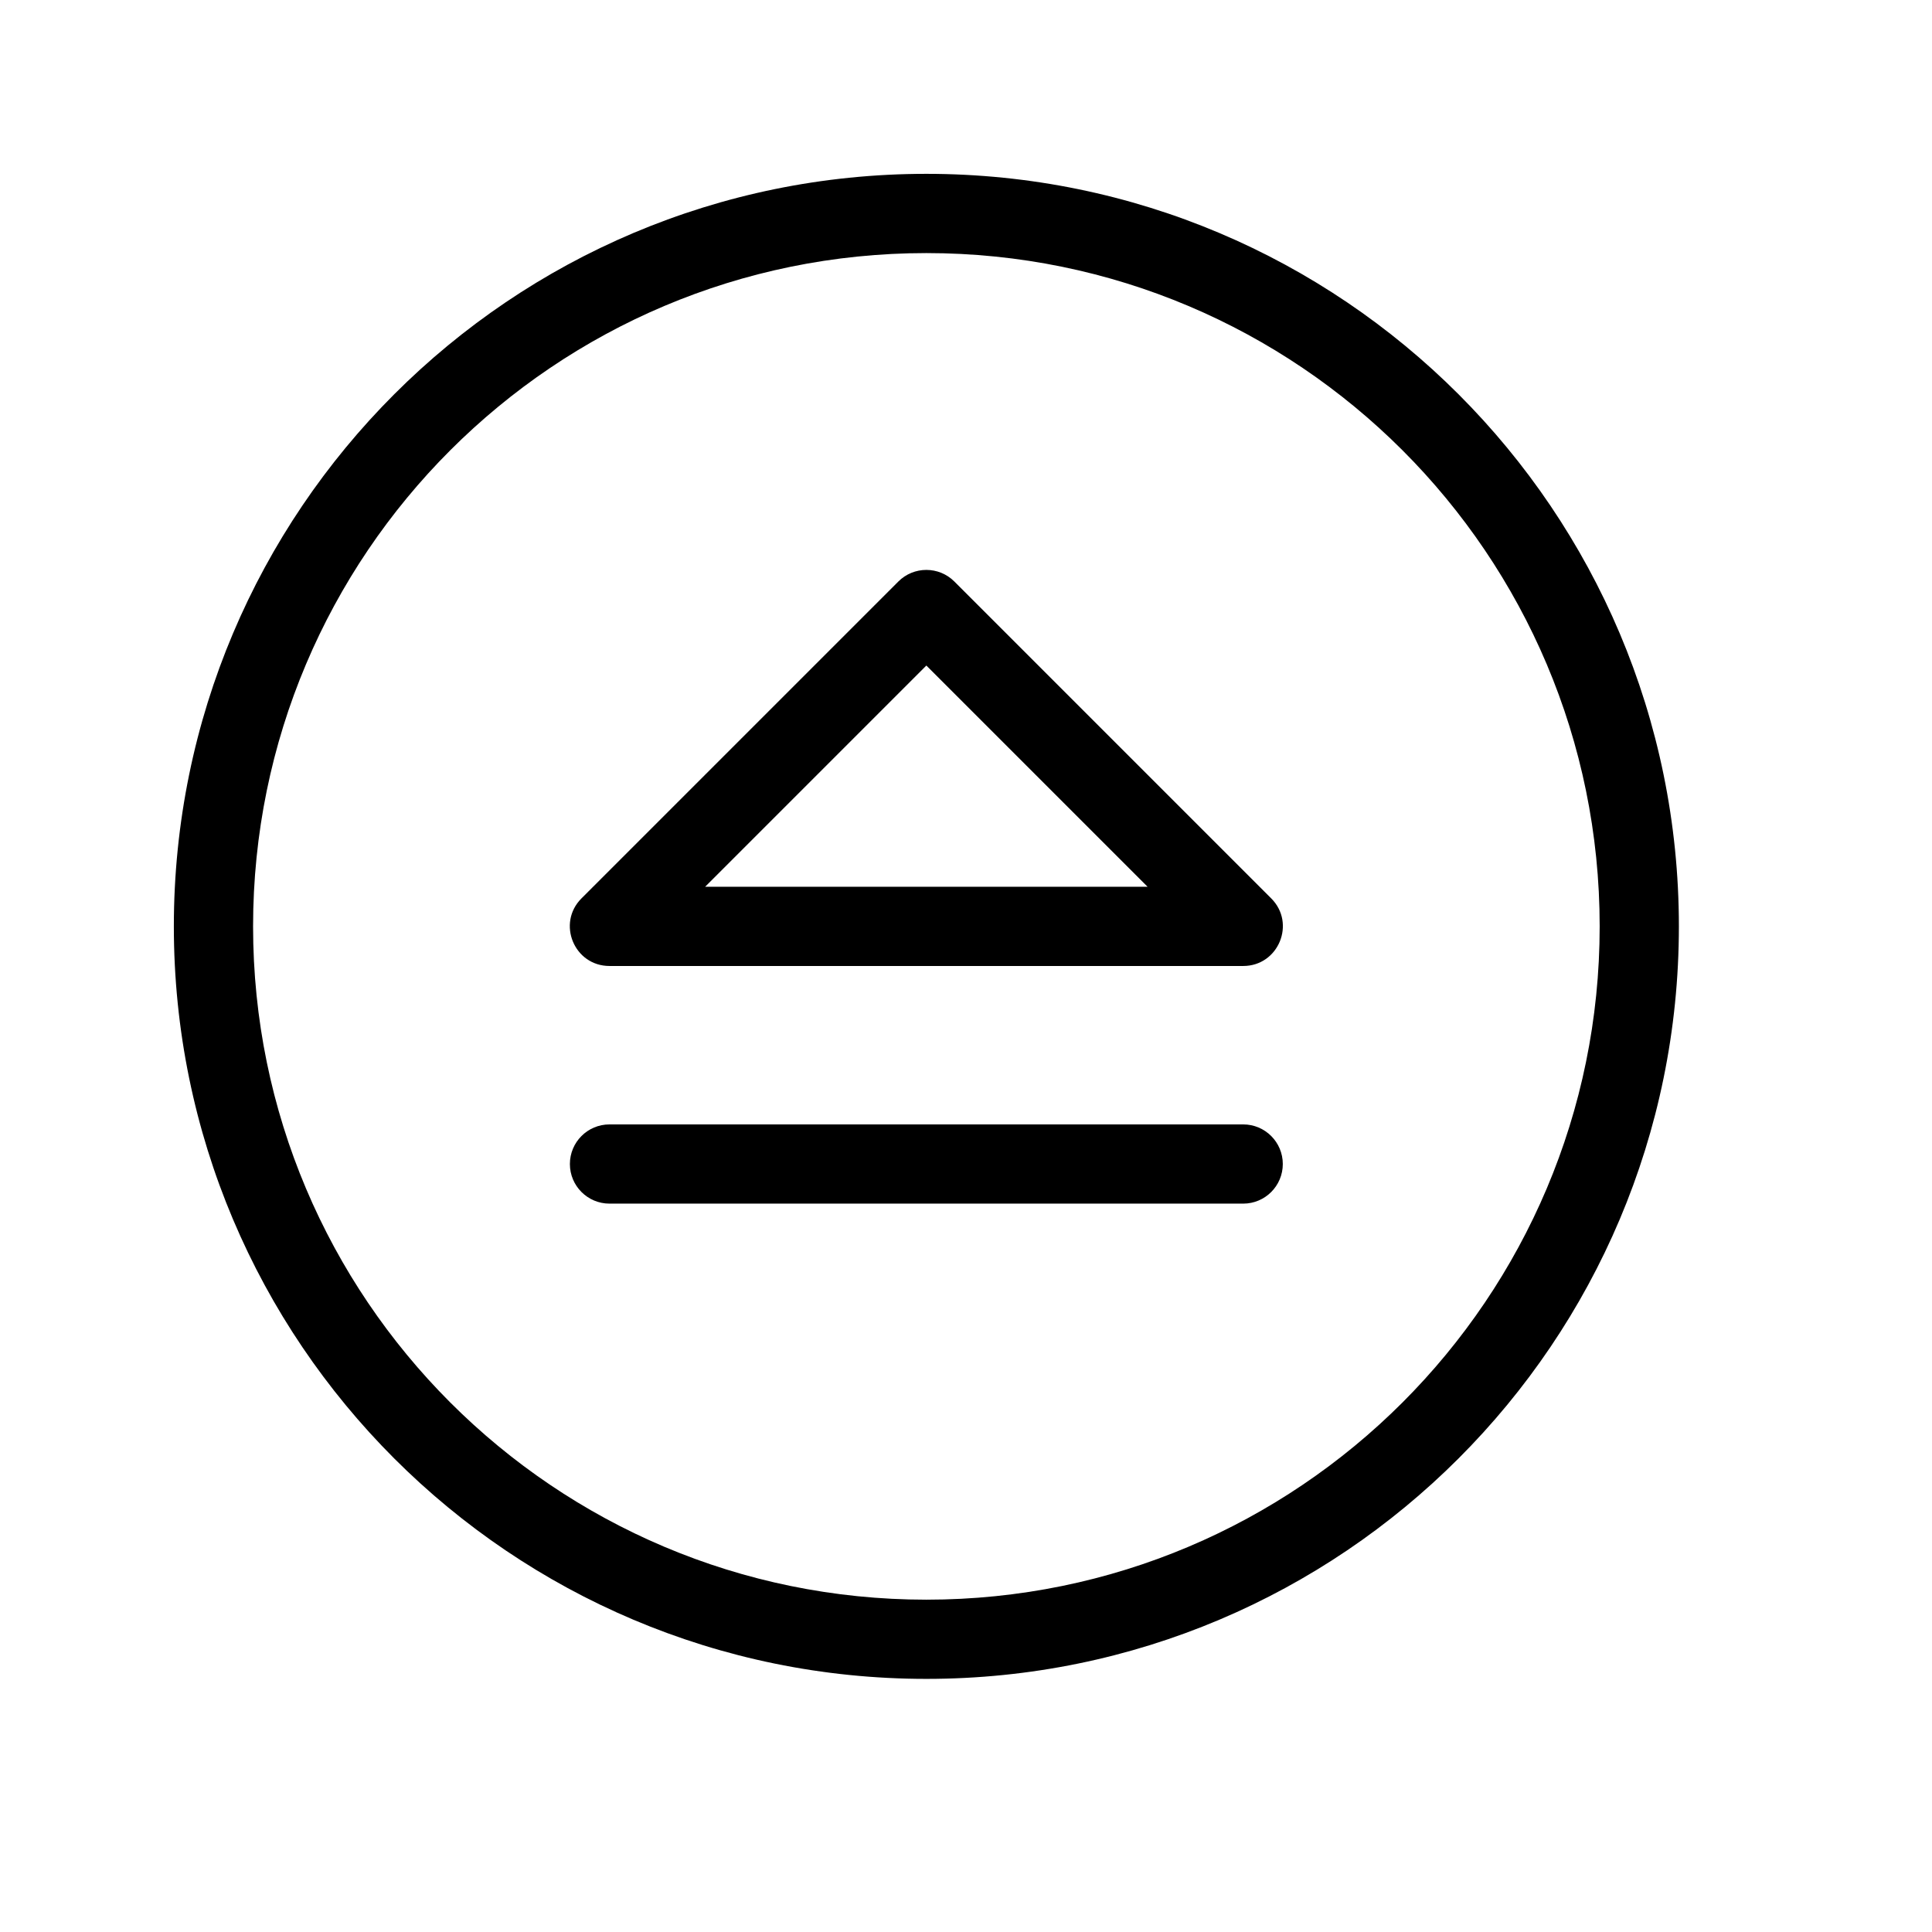<?xml version="1.0" encoding="UTF-8"?>
<!-- Uploaded to: SVG Find, www.svgfind.com, Generator: SVG Find Mixer Tools -->
<svg fill="#000000" width="800px" height="800px" version="1.1" viewBox="144 144 512 512" xmlns="http://www.w3.org/2000/svg">
 <path d="m567.93 389.5c0-98.555-79.875-178.43-178.43-178.43-98.555 0-178.43 79.879-178.43 178.43 0 98.555 79.879 178.43 178.43 178.43 98.555 0 178.43-79.875 178.43-178.43zm20.992 0c0 110.15-89.273 199.42-199.42 199.42-110.15 0-199.43-89.273-199.43-199.42 0-110.15 89.277-199.43 199.43-199.43 110.15 0 199.42 89.277 199.42 199.43zm-108.04-7.422c6.613 6.609 1.93 17.918-7.418 17.918h-167.94c-9.352 0-14.035-11.309-7.422-17.918l83.969-83.969c4.098-4.102 10.742-4.102 14.844 0zm-32.758-3.074-58.629-58.629-58.629 58.629zm-142.6 83.969c-5.797 0-10.496-4.699-10.496-10.496s4.699-10.496 10.496-10.496h167.94c5.793 0 10.492 4.699 10.492 10.496s-4.699 10.496-10.492 10.496z"/>
</svg>